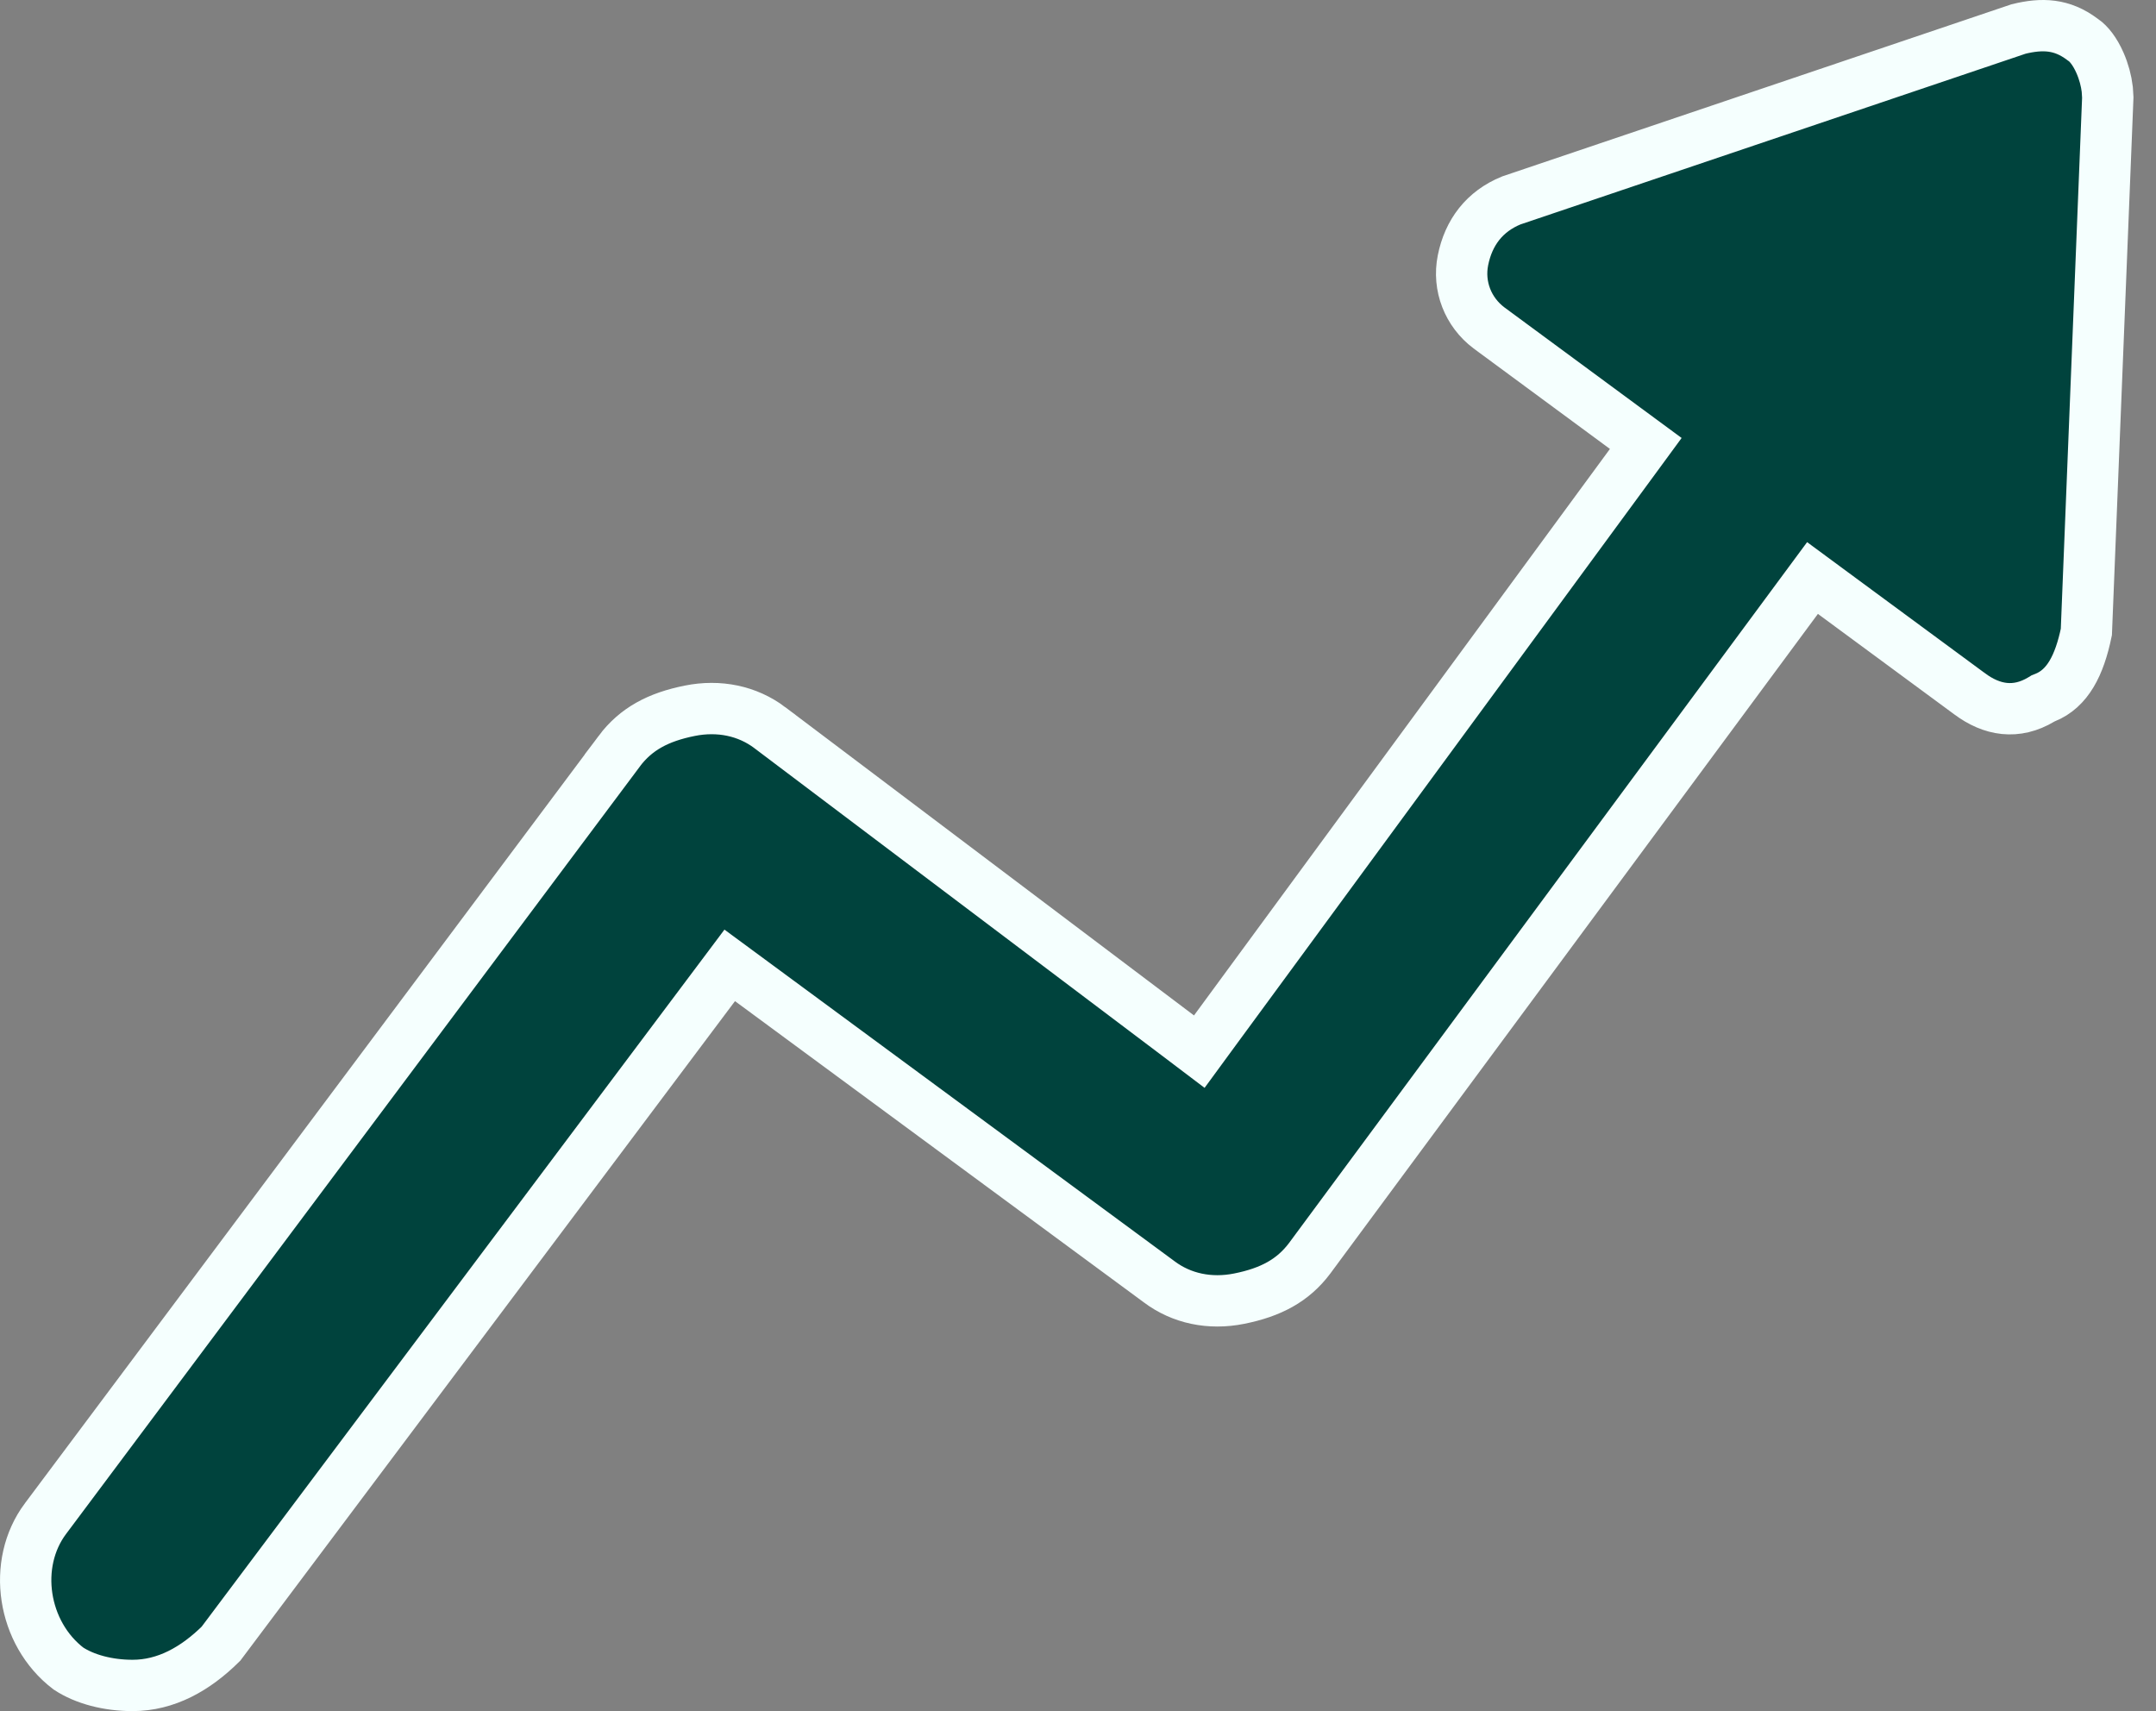 <?xml version="1.0" encoding="utf-8"?>
<svg xmlns="http://www.w3.org/2000/svg" fill="none" height="100%" overflow="visible" preserveAspectRatio="none" style="display: block;" viewBox="0 0 63 50" width="100%">
<rect x="0" y="0" width="63" height="50" fill="#808080" stroke="none"/>
<path d="M58.985 0.847C59.68 0.677 60.253 0.703 60.843 1.145L60.859 1.157L60.877 1.169C61.029 1.271 61.215 1.497 61.365 1.841C61.475 2.092 61.547 2.362 61.576 2.61L61.591 2.85L60.965 18.467C60.762 19.447 60.414 20.122 59.757 20.385L59.701 20.407L59.65 20.438C58.917 20.878 58.2 20.757 57.552 20.271L57.547 20.268L53.565 17.334L52.963 16.89L52.518 17.492L38.27 36.767C37.783 37.417 37.132 37.764 36.209 37.948C35.353 38.119 34.526 37.946 33.872 37.455L33.867 37.451L21.922 28.65L21.323 28.209L20.877 28.804L6.456 48.031C5.707 48.771 4.849 49.25 3.874 49.25C3.153 49.25 2.475 49.069 1.998 48.755C0.654 47.728 0.34 45.695 1.331 44.373L1.332 44.372L18.097 21.949L18.096 21.948C18.584 21.299 19.235 20.953 20.157 20.769C21.012 20.598 21.838 20.77 22.492 21.26V21.261L34.438 30.271L35.044 30.73L35.493 30.117L47.648 13.562L48.091 12.958L47.488 12.514L43.507 9.58C42.897 9.12 42.598 8.362 42.749 7.606C42.912 6.791 43.38 6.175 44.163 5.856L58.985 0.847Z" fill="#00433D" id="Vector" stroke="#F5FFFE" stroke-width="1.5"/>
</svg>